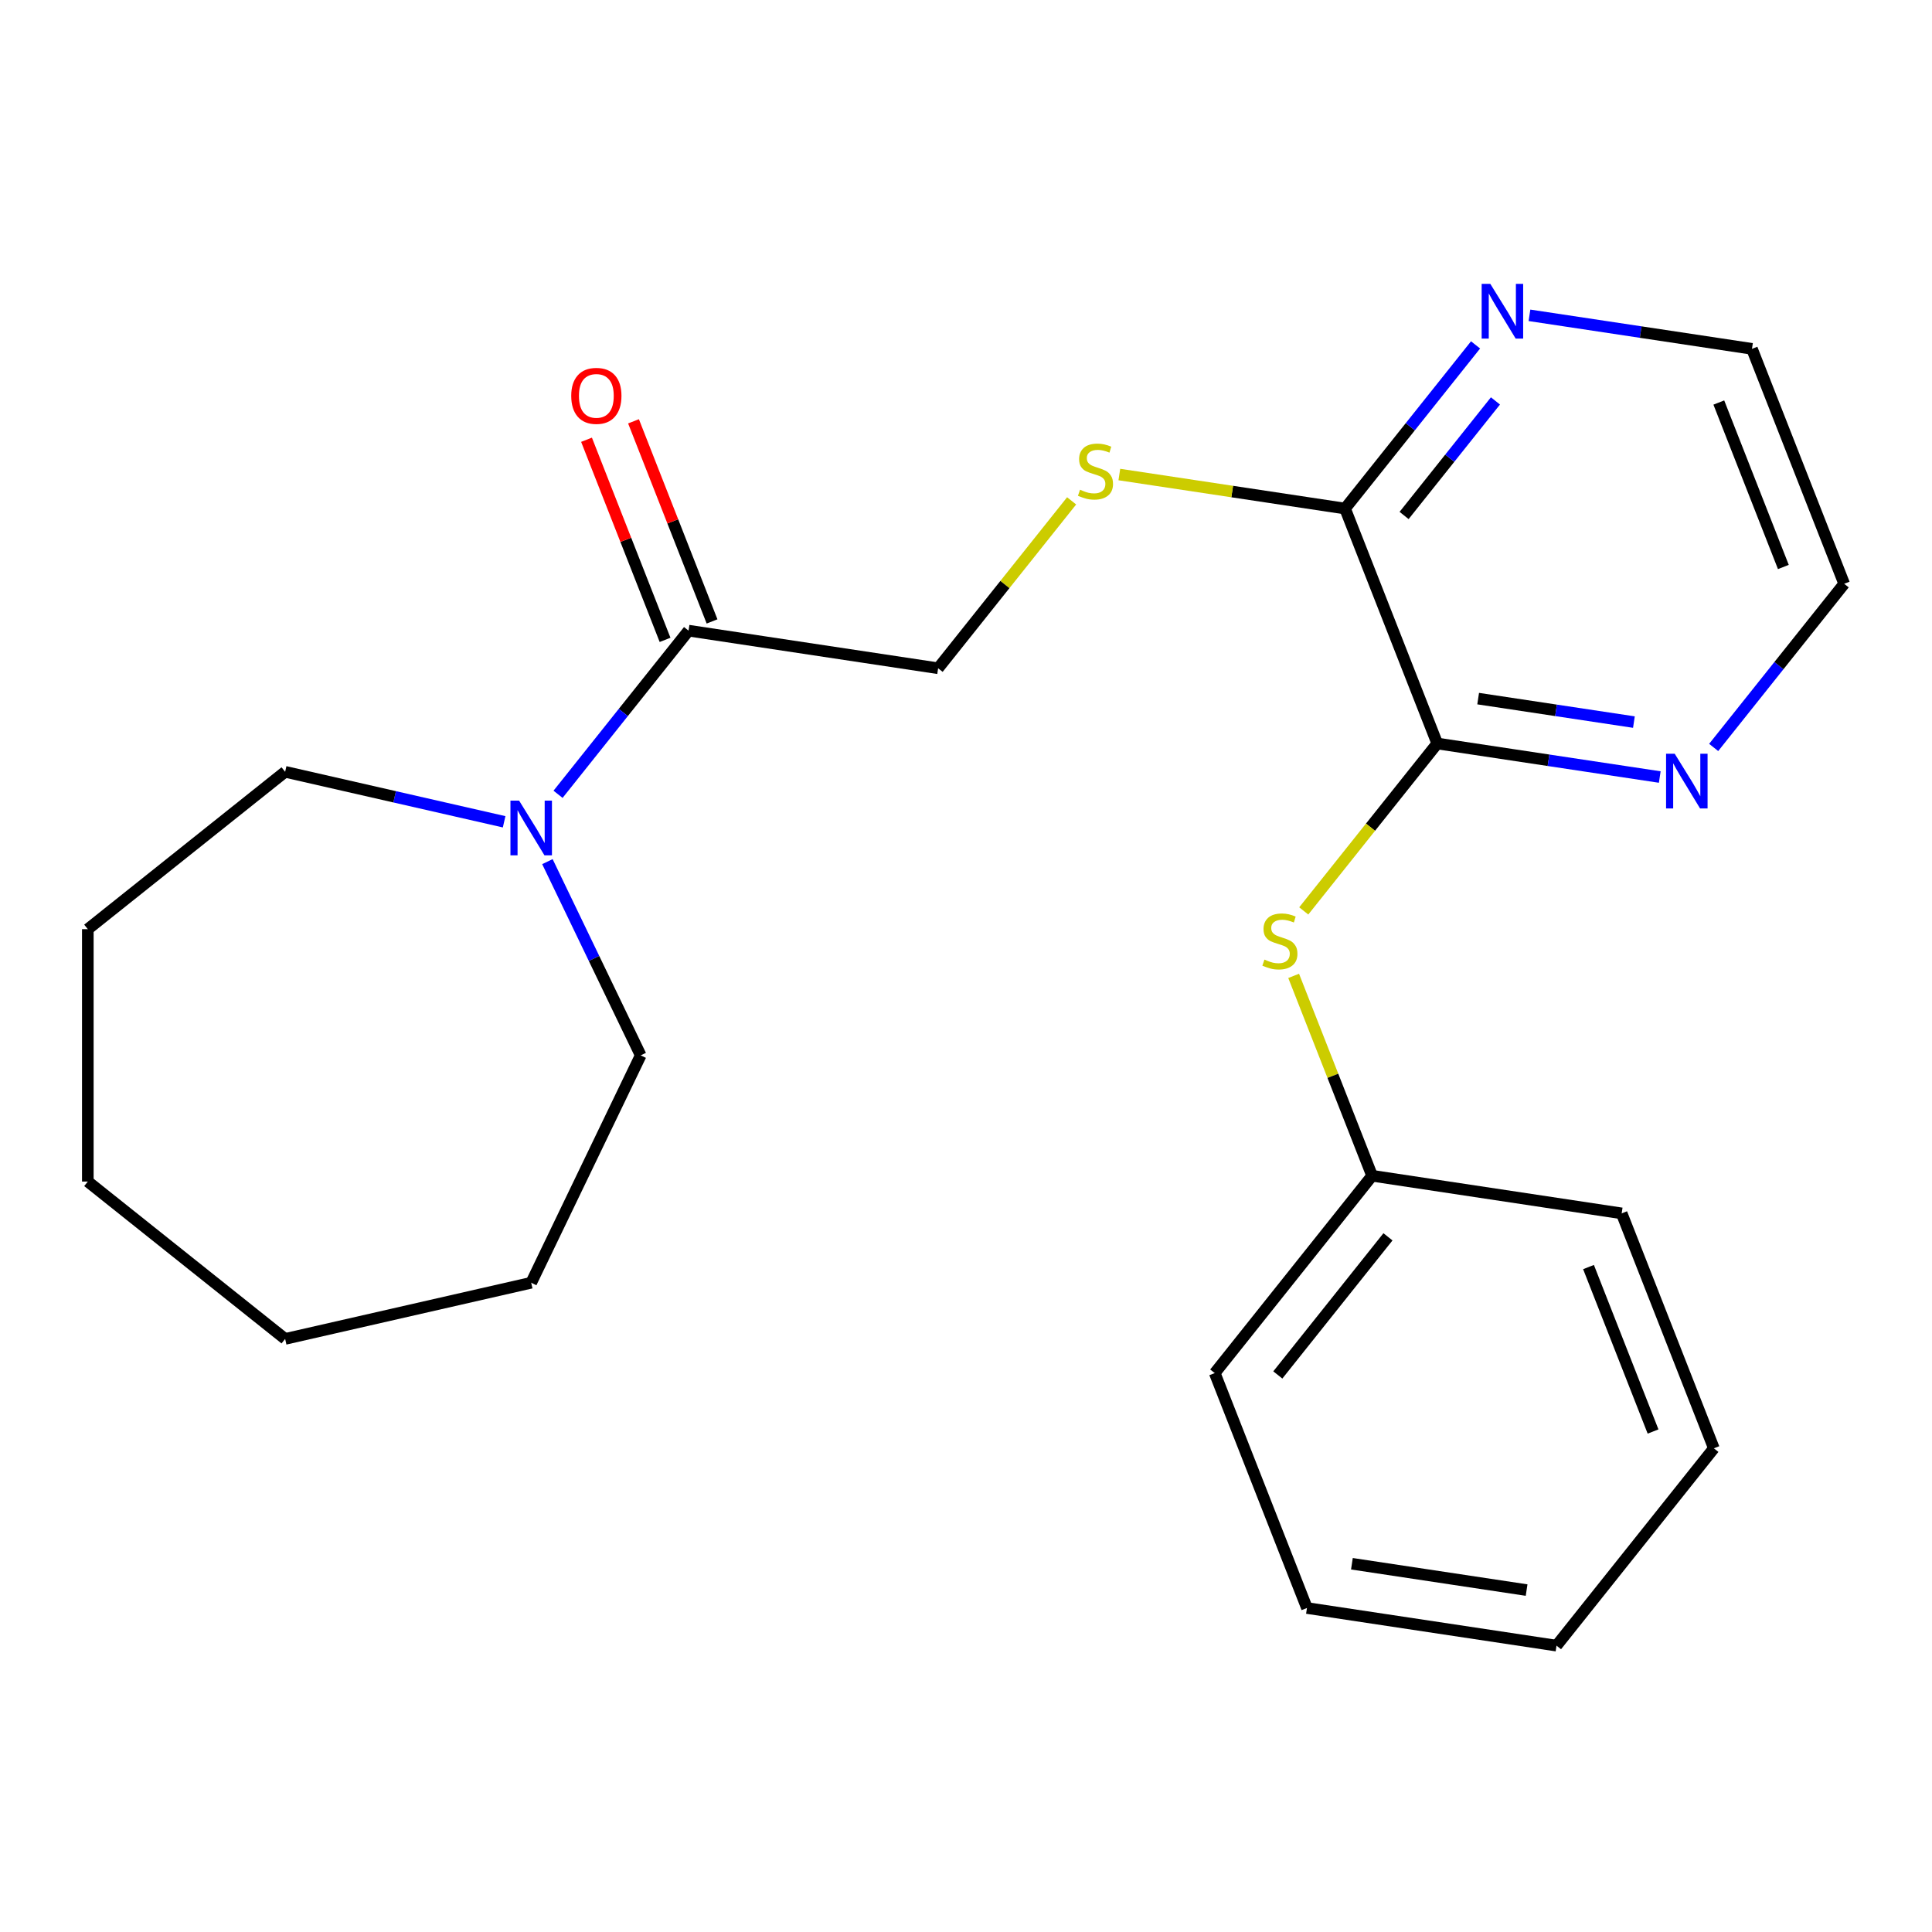 <?xml version='1.0' encoding='iso-8859-1'?>
<svg version='1.1' baseProfile='full'
              xmlns='http://www.w3.org/2000/svg'
                      xmlns:rdkit='http://www.rdkit.org/xml'
                      xmlns:xlink='http://www.w3.org/1999/xlink'
                  xml:space='preserve'
width='1000px' height='1000px' viewBox='0 0 1000 1000'>
<!-- END OF HEADER -->
<rect style='opacity:1.0;fill:#FFFFFF;stroke:none' width='1000' height='1000' x='0' y='0'> </rect>
<path class='bond-0' d='M 743.921,384.833 L 696.195,263.229' style='fill:none;fill-rule:evenodd;stroke:#000000;stroke-width:6px;stroke-linecap:butt;stroke-linejoin:miter;stroke-opacity:1' />
<path class='bond-3' d='M 743.921,384.833 L 709.37,428.159' style='fill:none;fill-rule:evenodd;stroke:#000000;stroke-width:6px;stroke-linecap:butt;stroke-linejoin:miter;stroke-opacity:1' />
<path class='bond-3' d='M 709.37,428.159 L 674.818,471.485' style='fill:none;fill-rule:evenodd;stroke:#CCCC00;stroke-width:6px;stroke-linecap:butt;stroke-linejoin:miter;stroke-opacity:1' />
<path class='bond-5' d='M 743.921,384.833 L 801.506,393.512' style='fill:none;fill-rule:evenodd;stroke:#000000;stroke-width:6px;stroke-linecap:butt;stroke-linejoin:miter;stroke-opacity:1' />
<path class='bond-5' d='M 801.506,393.512 L 859.091,402.191' style='fill:none;fill-rule:evenodd;stroke:#0000FF;stroke-width:6px;stroke-linecap:butt;stroke-linejoin:miter;stroke-opacity:1' />
<path class='bond-5' d='M 765.091,361.601 L 805.4,367.677' style='fill:none;fill-rule:evenodd;stroke:#000000;stroke-width:6px;stroke-linecap:butt;stroke-linejoin:miter;stroke-opacity:1' />
<path class='bond-5' d='M 805.4,367.677 L 845.709,373.753' style='fill:none;fill-rule:evenodd;stroke:#0000FF;stroke-width:6px;stroke-linecap:butt;stroke-linejoin:miter;stroke-opacity:1' />
<path class='bond-4' d='M 696.195,263.229 L 637.781,254.424' style='fill:none;fill-rule:evenodd;stroke:#000000;stroke-width:6px;stroke-linecap:butt;stroke-linejoin:miter;stroke-opacity:1' />
<path class='bond-4' d='M 637.781,254.424 L 579.366,245.619' style='fill:none;fill-rule:evenodd;stroke:#CCCC00;stroke-width:6px;stroke-linecap:butt;stroke-linejoin:miter;stroke-opacity:1' />
<path class='bond-6' d='M 696.195,263.229 L 729.972,220.875' style='fill:none;fill-rule:evenodd;stroke:#000000;stroke-width:6px;stroke-linecap:butt;stroke-linejoin:miter;stroke-opacity:1' />
<path class='bond-6' d='M 729.972,220.875 L 763.748,178.521' style='fill:none;fill-rule:evenodd;stroke:#0000FF;stroke-width:6px;stroke-linecap:butt;stroke-linejoin:miter;stroke-opacity:1' />
<path class='bond-6' d='M 726.755,266.812 L 750.398,237.164' style='fill:none;fill-rule:evenodd;stroke:#000000;stroke-width:6px;stroke-linecap:butt;stroke-linejoin:miter;stroke-opacity:1' />
<path class='bond-6' d='M 750.398,237.164 L 774.042,207.517' style='fill:none;fill-rule:evenodd;stroke:#0000FF;stroke-width:6px;stroke-linecap:butt;stroke-linejoin:miter;stroke-opacity:1' />
<path class='bond-1' d='M 356.396,326.422 L 485.571,345.892' style='fill:none;fill-rule:evenodd;stroke:#000000;stroke-width:6px;stroke-linecap:butt;stroke-linejoin:miter;stroke-opacity:1' />
<path class='bond-2' d='M 356.396,326.422 L 322.62,368.776' style='fill:none;fill-rule:evenodd;stroke:#000000;stroke-width:6px;stroke-linecap:butt;stroke-linejoin:miter;stroke-opacity:1' />
<path class='bond-2' d='M 322.62,368.776 L 288.844,411.13' style='fill:none;fill-rule:evenodd;stroke:#0000FF;stroke-width:6px;stroke-linecap:butt;stroke-linejoin:miter;stroke-opacity:1' />
<path class='bond-8' d='M 368.557,321.65 L 348.231,269.861' style='fill:none;fill-rule:evenodd;stroke:#000000;stroke-width:6px;stroke-linecap:butt;stroke-linejoin:miter;stroke-opacity:1' />
<path class='bond-8' d='M 348.231,269.861 L 327.905,218.072' style='fill:none;fill-rule:evenodd;stroke:#FF0000;stroke-width:6px;stroke-linecap:butt;stroke-linejoin:miter;stroke-opacity:1' />
<path class='bond-8' d='M 344.236,331.195 L 323.91,279.406' style='fill:none;fill-rule:evenodd;stroke:#000000;stroke-width:6px;stroke-linecap:butt;stroke-linejoin:miter;stroke-opacity:1' />
<path class='bond-8' d='M 323.91,279.406 L 303.585,227.617' style='fill:none;fill-rule:evenodd;stroke:#FF0000;stroke-width:6px;stroke-linecap:butt;stroke-linejoin:miter;stroke-opacity:1' />
<path class='bond-10' d='M 283.339,445.982 L 307.483,496.118' style='fill:none;fill-rule:evenodd;stroke:#0000FF;stroke-width:6px;stroke-linecap:butt;stroke-linejoin:miter;stroke-opacity:1' />
<path class='bond-10' d='M 307.483,496.118 L 331.627,546.254' style='fill:none;fill-rule:evenodd;stroke:#000000;stroke-width:6px;stroke-linecap:butt;stroke-linejoin:miter;stroke-opacity:1' />
<path class='bond-11' d='M 260.941,425.36 L 204.265,412.424' style='fill:none;fill-rule:evenodd;stroke:#0000FF;stroke-width:6px;stroke-linecap:butt;stroke-linejoin:miter;stroke-opacity:1' />
<path class='bond-11' d='M 204.265,412.424 L 147.588,399.488' style='fill:none;fill-rule:evenodd;stroke:#000000;stroke-width:6px;stroke-linecap:butt;stroke-linejoin:miter;stroke-opacity:1' />
<path class='bond-9' d='M 669.594,505.112 L 689.896,556.841' style='fill:none;fill-rule:evenodd;stroke:#CCCC00;stroke-width:6px;stroke-linecap:butt;stroke-linejoin:miter;stroke-opacity:1' />
<path class='bond-9' d='M 689.896,556.841 L 710.198,608.57' style='fill:none;fill-rule:evenodd;stroke:#000000;stroke-width:6px;stroke-linecap:butt;stroke-linejoin:miter;stroke-opacity:1' />
<path class='bond-7' d='M 554.674,259.24 L 520.123,302.566' style='fill:none;fill-rule:evenodd;stroke:#CCCC00;stroke-width:6px;stroke-linecap:butt;stroke-linejoin:miter;stroke-opacity:1' />
<path class='bond-7' d='M 520.123,302.566 L 485.571,345.892' style='fill:none;fill-rule:evenodd;stroke:#000000;stroke-width:6px;stroke-linecap:butt;stroke-linejoin:miter;stroke-opacity:1' />
<path class='bond-12' d='M 886.993,386.877 L 920.769,344.523' style='fill:none;fill-rule:evenodd;stroke:#0000FF;stroke-width:6px;stroke-linecap:butt;stroke-linejoin:miter;stroke-opacity:1' />
<path class='bond-12' d='M 920.769,344.523 L 954.545,302.169' style='fill:none;fill-rule:evenodd;stroke:#000000;stroke-width:6px;stroke-linecap:butt;stroke-linejoin:miter;stroke-opacity:1' />
<path class='bond-23' d='M 791.65,163.206 L 849.235,171.885' style='fill:none;fill-rule:evenodd;stroke:#0000FF;stroke-width:6px;stroke-linecap:butt;stroke-linejoin:miter;stroke-opacity:1' />
<path class='bond-23' d='M 849.235,171.885 L 906.819,180.565' style='fill:none;fill-rule:evenodd;stroke:#000000;stroke-width:6px;stroke-linecap:butt;stroke-linejoin:miter;stroke-opacity:1' />
<path class='bond-14' d='M 710.198,608.57 L 628.749,710.704' style='fill:none;fill-rule:evenodd;stroke:#000000;stroke-width:6px;stroke-linecap:butt;stroke-linejoin:miter;stroke-opacity:1' />
<path class='bond-14' d='M 718.408,640.18 L 661.393,711.674' style='fill:none;fill-rule:evenodd;stroke:#000000;stroke-width:6px;stroke-linecap:butt;stroke-linejoin:miter;stroke-opacity:1' />
<path class='bond-15' d='M 710.198,608.57 L 839.373,628.04' style='fill:none;fill-rule:evenodd;stroke:#000000;stroke-width:6px;stroke-linecap:butt;stroke-linejoin:miter;stroke-opacity:1' />
<path class='bond-16' d='M 331.627,546.254 L 274.947,663.951' style='fill:none;fill-rule:evenodd;stroke:#000000;stroke-width:6px;stroke-linecap:butt;stroke-linejoin:miter;stroke-opacity:1' />
<path class='bond-17' d='M 147.588,399.488 L 45.455,480.937' style='fill:none;fill-rule:evenodd;stroke:#000000;stroke-width:6px;stroke-linecap:butt;stroke-linejoin:miter;stroke-opacity:1' />
<path class='bond-13' d='M 954.545,302.169 L 906.819,180.565' style='fill:none;fill-rule:evenodd;stroke:#000000;stroke-width:6px;stroke-linecap:butt;stroke-linejoin:miter;stroke-opacity:1' />
<path class='bond-13' d='M 923.066,293.473 L 889.658,208.351' style='fill:none;fill-rule:evenodd;stroke:#000000;stroke-width:6px;stroke-linecap:butt;stroke-linejoin:miter;stroke-opacity:1' />
<path class='bond-19' d='M 628.749,710.704 L 676.475,832.308' style='fill:none;fill-rule:evenodd;stroke:#000000;stroke-width:6px;stroke-linecap:butt;stroke-linejoin:miter;stroke-opacity:1' />
<path class='bond-18' d='M 839.373,628.04 L 887.099,749.644' style='fill:none;fill-rule:evenodd;stroke:#000000;stroke-width:6px;stroke-linecap:butt;stroke-linejoin:miter;stroke-opacity:1' />
<path class='bond-18' d='M 822.212,655.826 L 855.62,740.949' style='fill:none;fill-rule:evenodd;stroke:#000000;stroke-width:6px;stroke-linecap:butt;stroke-linejoin:miter;stroke-opacity:1' />
<path class='bond-21' d='M 274.947,663.951 L 147.588,693.02' style='fill:none;fill-rule:evenodd;stroke:#000000;stroke-width:6px;stroke-linecap:butt;stroke-linejoin:miter;stroke-opacity:1' />
<path class='bond-22' d='M 45.455,480.937 L 45.455,611.571' style='fill:none;fill-rule:evenodd;stroke:#000000;stroke-width:6px;stroke-linecap:butt;stroke-linejoin:miter;stroke-opacity:1' />
<path class='bond-20' d='M 887.099,749.644 L 805.65,851.778' style='fill:none;fill-rule:evenodd;stroke:#000000;stroke-width:6px;stroke-linecap:butt;stroke-linejoin:miter;stroke-opacity:1' />
<path class='bond-24' d='M 676.475,832.308 L 805.65,851.778' style='fill:none;fill-rule:evenodd;stroke:#000000;stroke-width:6px;stroke-linecap:butt;stroke-linejoin:miter;stroke-opacity:1' />
<path class='bond-24' d='M 699.746,809.393 L 790.168,823.022' style='fill:none;fill-rule:evenodd;stroke:#000000;stroke-width:6px;stroke-linecap:butt;stroke-linejoin:miter;stroke-opacity:1' />
<path class='bond-25' d='M 147.588,693.02 L 45.455,611.571' style='fill:none;fill-rule:evenodd;stroke:#000000;stroke-width:6px;stroke-linecap:butt;stroke-linejoin:miter;stroke-opacity:1' />
<path  class='atom-3' d='M 268.687 414.396
L 277.967 429.396
Q 278.887 430.876, 280.367 433.556
Q 281.847 436.236, 281.927 436.396
L 281.927 414.396
L 285.687 414.396
L 285.687 442.716
L 281.807 442.716
L 271.847 426.316
Q 270.687 424.396, 269.447 422.196
Q 268.247 419.996, 267.887 419.316
L 267.887 442.716
L 264.207 442.716
L 264.207 414.396
L 268.687 414.396
' fill='#0000FF'/>
<path  class='atom-4' d='M 654.472 496.686
Q 654.792 496.806, 656.112 497.366
Q 657.432 497.926, 658.872 498.286
Q 660.352 498.606, 661.792 498.606
Q 664.472 498.606, 666.032 497.326
Q 667.592 496.006, 667.592 493.726
Q 667.592 492.166, 666.792 491.206
Q 666.032 490.246, 664.832 489.726
Q 663.632 489.206, 661.632 488.606
Q 659.112 487.846, 657.592 487.126
Q 656.112 486.406, 655.032 484.886
Q 653.992 483.366, 653.992 480.806
Q 653.992 477.246, 656.392 475.046
Q 658.832 472.846, 663.632 472.846
Q 666.912 472.846, 670.632 474.406
L 669.712 477.486
Q 666.312 476.086, 663.752 476.086
Q 660.992 476.086, 659.472 477.246
Q 657.952 478.366, 657.992 480.326
Q 657.992 481.846, 658.752 482.766
Q 659.552 483.686, 660.672 484.206
Q 661.832 484.726, 663.752 485.326
Q 666.312 486.126, 667.832 486.926
Q 669.352 487.726, 670.432 489.366
Q 671.552 490.966, 671.552 493.726
Q 671.552 497.646, 668.912 499.766
Q 666.312 501.846, 661.952 501.846
Q 659.432 501.846, 657.512 501.286
Q 655.632 500.766, 653.392 499.846
L 654.472 496.686
' fill='#CCCC00'/>
<path  class='atom-5' d='M 559.02 253.479
Q 559.34 253.599, 560.66 254.159
Q 561.98 254.719, 563.42 255.079
Q 564.9 255.399, 566.34 255.399
Q 569.02 255.399, 570.58 254.119
Q 572.14 252.799, 572.14 250.519
Q 572.14 248.959, 571.34 247.999
Q 570.58 247.039, 569.38 246.519
Q 568.18 245.999, 566.18 245.399
Q 563.66 244.639, 562.14 243.919
Q 560.66 243.199, 559.58 241.679
Q 558.54 240.159, 558.54 237.599
Q 558.54 234.039, 560.94 231.839
Q 563.38 229.639, 568.18 229.639
Q 571.46 229.639, 575.18 231.199
L 574.26 234.279
Q 570.86 232.879, 568.3 232.879
Q 565.54 232.879, 564.02 234.039
Q 562.5 235.159, 562.54 237.119
Q 562.54 238.639, 563.3 239.559
Q 564.1 240.479, 565.22 240.999
Q 566.38 241.519, 568.3 242.119
Q 570.86 242.919, 572.38 243.719
Q 573.9 244.519, 574.98 246.159
Q 576.1 247.759, 576.1 250.519
Q 576.1 254.439, 573.46 256.559
Q 570.86 258.639, 566.5 258.639
Q 563.98 258.639, 562.06 258.079
Q 560.18 257.559, 557.94 256.639
L 559.02 253.479
' fill='#CCCC00'/>
<path  class='atom-6' d='M 866.836 390.143
L 876.116 405.143
Q 877.036 406.623, 878.516 409.303
Q 879.996 411.983, 880.076 412.143
L 880.076 390.143
L 883.836 390.143
L 883.836 418.463
L 879.956 418.463
L 869.996 402.063
Q 868.836 400.143, 867.596 397.943
Q 866.396 395.743, 866.036 395.063
L 866.036 418.463
L 862.356 418.463
L 862.356 390.143
L 866.836 390.143
' fill='#0000FF'/>
<path  class='atom-7' d='M 771.384 146.935
L 780.664 161.935
Q 781.584 163.415, 783.064 166.095
Q 784.544 168.775, 784.624 168.935
L 784.624 146.935
L 788.384 146.935
L 788.384 175.255
L 784.504 175.255
L 774.544 158.855
Q 773.384 156.935, 772.144 154.735
Q 770.944 152.535, 770.584 151.855
L 770.584 175.255
L 766.904 175.255
L 766.904 146.935
L 771.384 146.935
' fill='#0000FF'/>
<path  class='atom-9' d='M 295.67 204.899
Q 295.67 198.099, 299.03 194.299
Q 302.39 190.499, 308.67 190.499
Q 314.95 190.499, 318.31 194.299
Q 321.67 198.099, 321.67 204.899
Q 321.67 211.779, 318.27 215.699
Q 314.87 219.579, 308.67 219.579
Q 302.43 219.579, 299.03 215.699
Q 295.67 211.819, 295.67 204.899
M 308.67 216.379
Q 312.99 216.379, 315.31 213.499
Q 317.67 210.579, 317.67 204.899
Q 317.67 199.339, 315.31 196.539
Q 312.99 193.699, 308.67 193.699
Q 304.35 193.699, 301.99 196.499
Q 299.67 199.299, 299.67 204.899
Q 299.67 210.619, 301.99 213.499
Q 304.35 216.379, 308.67 216.379
' fill='#FF0000'/>
</svg>
